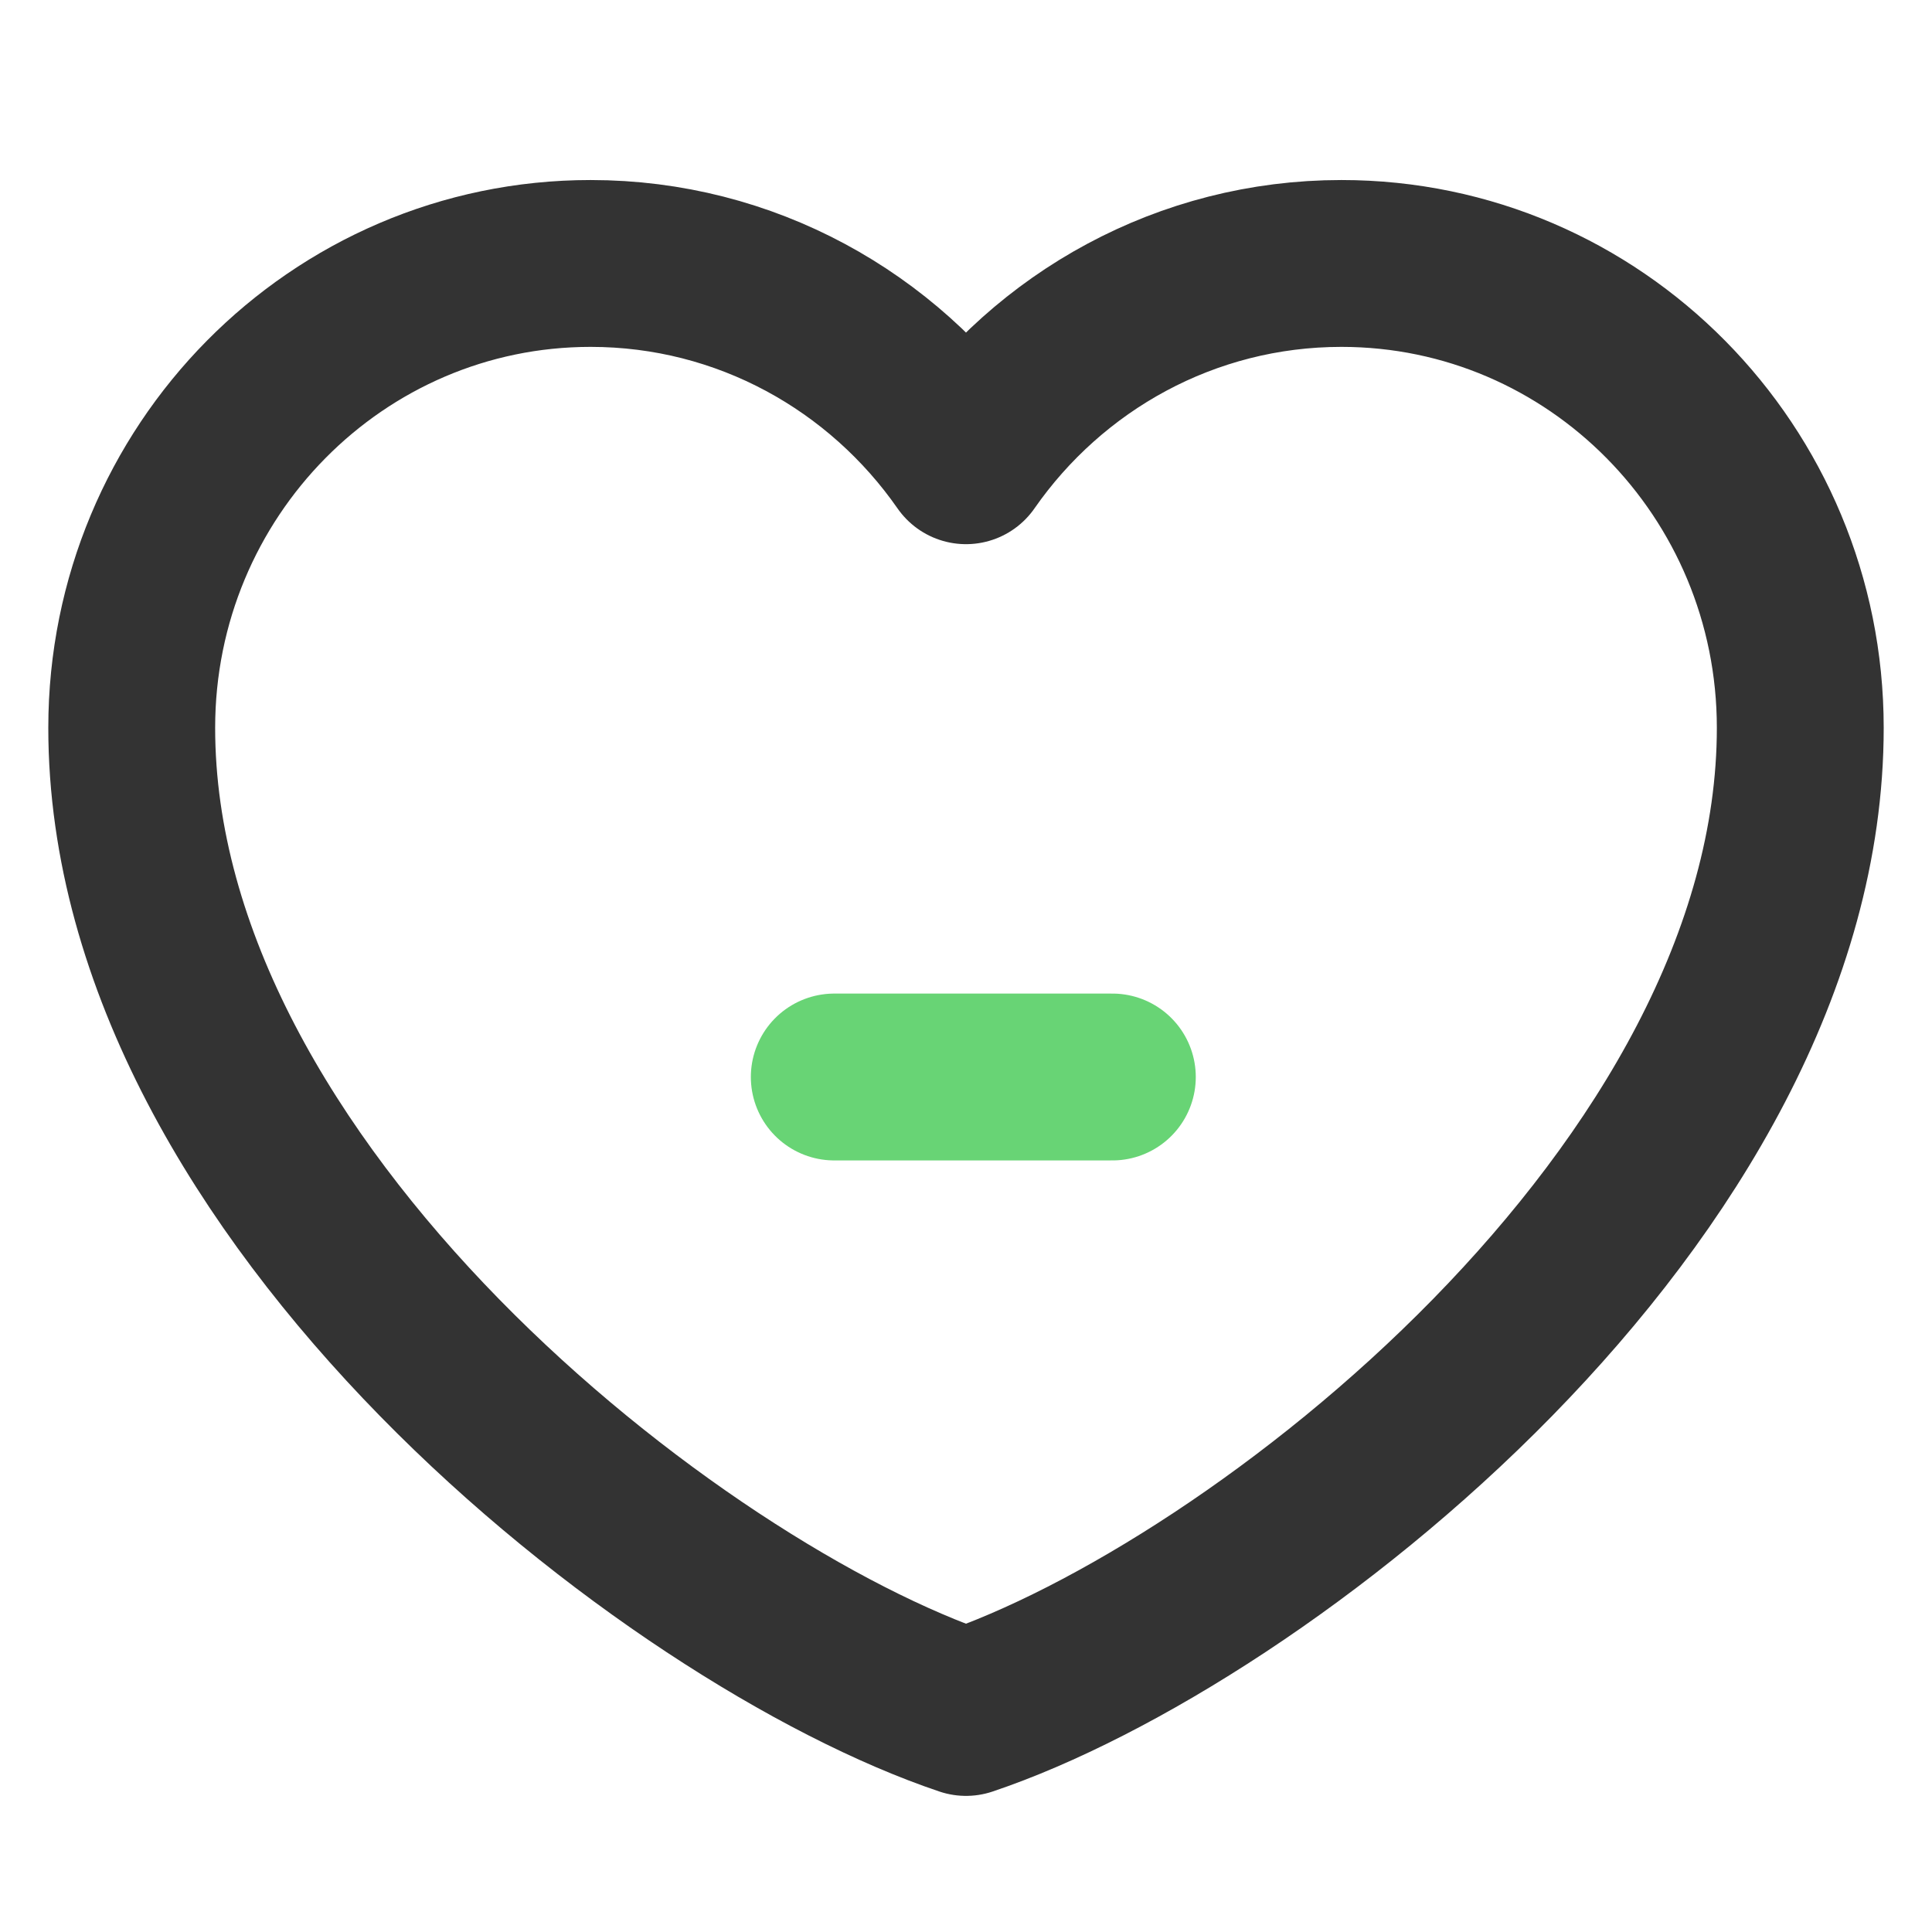 <?xml version="1.0" encoding="UTF-8"?><svg version="1.1" width="44px" height="44px" viewBox="0 0 44.0 44.0" xmlns="http://www.w3.org/2000/svg" xmlns:xlink="http://www.w3.org/1999/xlink"><defs><clipPath id="i0"><path d="M2248,0 L2248,2863 L0,2863 L0,0 L2248,0 Z"></path></clipPath></defs><g transform="translate(-239.0 -681.0)"><g clip-path="url(#i0)"><g transform="translate(239.0 681.0)"><g transform="translate(3.0 6.0)"><path d="M10.45,0 C4.679,0 0,4.735 0,10.575 C0,21.15 12.35,30.764 19,33 C25.65,30.764 38,21.15 38,10.575 C38,4.735 33.321,0 27.55,0 C24.016,0 20.891,1.776 19,4.493 C17.109,1.776 13.984,0 10.45,0 Z" stroke="#333333" stroke-width="3.8" fill="none" stroke-linecap="round" stroke-linejoin="round"></path><g transform="translate(16 18)"><path d="M6.333,0.528 L0,0.528" stroke="#68D475" stroke-width="3.8" fill="none" stroke-linecap="round" stroke-linejoin="round"></path></g></g></g></g></g></svg>
